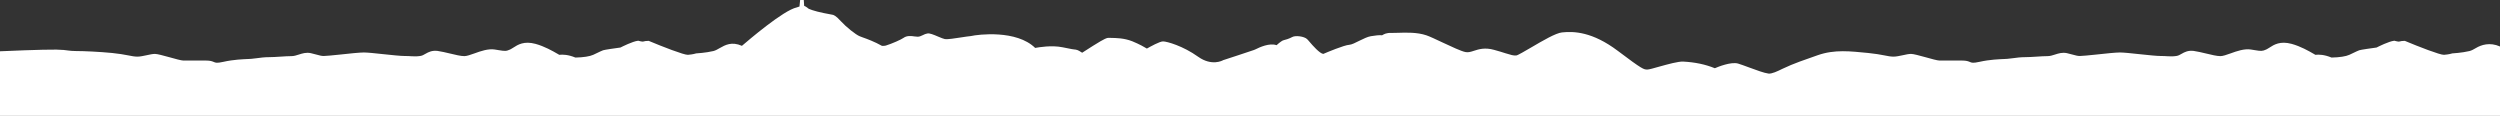 <svg width="1920" height="89" viewBox="0 0 1920 89" fill="none" xmlns="http://www.w3.org/2000/svg">
<rect x="0" y="0" width="1920" height="89" fill="#333333" stroke="none"/>
<g clip-path="url(#clip0_35794_684)">
<path d="M1920 90V35.7C1912.1 32.2 1905.5 34.5 1901.5 36.9C1899.8 37.9 1898.2 38.8 1896.6 39.2C1890.7 40.6 1883.5 41 1883.4 41H1883.2L1883 41.1C1883 41.1 1880.9 41.8 1877 42.1C1874.1 42.3 1857.2 35.7 1847.2 31.5L1846.9 31.4H1846.6C1844.7 31.4 1843.8 31.6 1843.2 31.8C1842.5 32 1842 32.1 1839.3 31.4L1839 31.3H1838.7C1834.5 31.8 1826.6 35.8 1825.2 36.5C1822.1 36.9 1813 38.2 1811.9 38.6C1810.8 39 1810.4 39.2 1804.3 42.1C1801.7 43.3 1796.7 44.1 1790.6 44.2C1785 41.9 1780.9 41.8 1778.2 42.1C1777.8 41.9 1777.4 41.7 1777 41.4C1773 39.1 1766.9 35.6 1760 33.7C1751.2 31.3 1746.4 34.3 1742.9 36.6C1742 37.1 1741.2 37.7 1740.5 38C1737.4 39.4 1736.5 39.3 1731.6 38.5C1730.7 38.4 1729.7 38.2 1728.5 38C1723.6 37.3 1718 39.2 1713.1 41C1710 42.1 1707.2 43.1 1705.3 43.1C1702.6 43.1 1698.4 42.1 1694.3 41.1C1691 40.3 1687.5 39.5 1684.7 39.1C1680.4 38.6 1677.8 40 1675.5 41.3C1674.2 42.1 1672.9 42.8 1671.4 43C1668.7 43.4 1667 43.3 1664.7 43.2C1663.2 43.1 1661.6 43 1659.3 43C1656.4 43 1649.6 42.3 1643.1 41.6C1636.8 40.9 1630.8 40.3 1628.1 40.3C1625.1 40.3 1617 41.1 1609.9 41.9C1604.3 42.5 1598.9 43 1597.4 43C1595.5 43 1594.3 42.6 1592.4 42.1C1591.1 41.7 1589.5 41.3 1587.3 40.8C1583.8 40.1 1581 41 1578.2 41.9C1576.3 42.5 1574.5 43.1 1572.6 43.1C1570.1 43.1 1567.2 43.3 1564.1 43.5C1561 43.7 1557.9 43.9 1555.3 43.9C1551.9 43.9 1548.7 44.3 1545.9 44.7C1544.3 44.9 1542.7 45.1 1541.5 45.2C1541 45.2 1540.3 45.3 1539.6 45.3C1535.4 45.5 1528.2 45.7 1520.2 47.5C1515.2 48.6 1514.3 48.2 1512.9 47.6C1511.7 47.1 1510.3 46.5 1506.8 46.5H1489.5C1488 46.5 1483.2 45.2 1479 44C1474.2 42.7 1469.6 41.4 1467.7 41.4C1465.9 41.4 1463.7 41.9 1461.4 42.4C1458.9 42.9 1456.4 43.5 1454.2 43.5C1452.2 43.5 1449.9 43.1 1447 42.5C1443.9 41.9 1440 41.2 1434.9 40.7C1421.3 39.4 1409.1 37.8 1396 42.4C1386.9 45.6 1377.5 48.7 1368.8 52.9C1365 54.8 1360.7 56.8 1358.2 56.5C1354.9 56.1 1348.7 53.8 1343.3 51.8C1340 50.6 1336.9 49.4 1334.8 48.8C1329.4 47.3 1319.5 51.3 1317 52.4C1309.6 49.4 1301.8 47.8 1292.8 47.3C1288.9 47.1 1281.1 49.3 1274.2 51.2C1270.4 52.3 1266.4 53.4 1265.3 53.4H1265.1C1262.4 53.4 1261.5 53.4 1242.4 39C1223 24.4 1208.7 23.9 1199.6 24.9C1194.8 25.4 1184.9 31.2 1176.2 36.3C1171.5 39 1165.7 42.5 1164.5 42.6C1162.3 42.8 1160.5 42.2 1156.2 40.9C1154 40.2 1151.2 39.3 1147.5 38.3C1140.4 36.3 1135.7 37.8 1132 39C1129.6 39.8 1127.6 40.4 1125.6 40C1122.2 39.4 1114.5 35.7 1107.6 32.5C1102.7 30.2 1098.1 28 1095.4 27.1C1088.3 24.7 1079.8 25 1073.6 25.2C1071.6 25.3 1069.8 25.3 1068.6 25.3C1064.8 25.1 1062.8 26.3 1061.8 26.9C1061.7 27 1061.5 27.1 1061.4 27.1C1059.6 26.8 1055.8 27.3 1052.8 27.8C1050.3 28.2 1047.1 29.8 1044 31.3C1041.1 32.8 1038 34.3 1036.3 34.4C1032.4 34.6 1018.8 40.3 1016.3 41.4C1013.6 41.2 1007.9 34.7 1005.8 32.2C1004.9 31.2 1004.3 30.4 1003.8 30C1001.6 27.9 994.8 27 992.3 28.5C990.4 29.6 986.9 30.7 986.1 30.8C985.1 30.9 983.2 32.2 980.4 34.7C974.9 32.8 967.4 36.3 964.2 37.9C963.7 38.1 963.2 38.3 963 38.4C961.2 39.1 939.7 46.1 939.4 46.2H939.3L939.2 46.3C938.9 46.5 930.6 51 920.2 43.6C908.6 35.3 896.2 31.8 893.2 31.8C890.6 31.8 883.5 35.8 880.8 37.3C879.2 36.3 875.2 34 869.6 31.7C863.2 29.2 857.3 29.2 853 29.1C852.3 29.1 851.6 29.1 851 29.1C850.3 29.1 849.1 29.1 839.4 35.2C835.9 37.4 832.6 39.5 831.1 40.5C829.9 39.7 827.8 38.3 826.1 38.1C825.7 38.1 825.5 38 825.2 38C824.2 37.9 823.8 37.9 816 36.3C807.6 34.6 797.8 36.3 795 36.8C780.7 22.8 751.3 26.4 745.6 27.7C743.9 27.8 741.2 28.3 738.3 28.7C733.7 29.4 727.5 30.4 725.8 30H725.6C724.8 29.9 722.6 29 720.7 28.2C716.7 26.5 714 25.4 712.3 25.7C711 25.9 709.8 26.4 708.7 27C707.4 27.6 706.1 28.2 704.9 28.2C704.2 28.2 703.4 28.1 702.5 28C699.8 27.6 696.5 27.2 693.9 29.1C692.1 30.4 684.9 33.6 680.3 35C679.1 35.3 677.8 35.2 677.3 35.2C671.8 32.1 666.2 30 662.5 28.7C661.7 28.4 661 28.1 660.4 27.9C657.2 26.7 649.6 20.5 645.7 16.2C642 12 639.9 11.3 639.2 11.3C638.4 11.2 627.7 9.2 623.9 7.8C621.1 6.8 620.9 6.7 620.6 6.4C620.4 6.3 620.2 6.1 619.9 5.8C618.9 5.1 618.2 4.7 617.6 4.5L617.3 6.10352e-05H614.5L614 5C613.2 5.3 612.2 5.6 611.9 5.7C601.6 7.9 574.6 31.1 569.8 35.2C561.9 31.7 556.9 34.6 552.8 36.9C551.1 37.9 549.5 38.8 547.9 39.2C542 40.6 534.8 41 534.7 41H534.5L534.3 41.1C534.3 41.1 532.2 41.8 528.3 42.1C525.4 42.3 508.5 35.7 498.5 31.5L498.2 31.4H497.9C496 31.4 495.1 31.6 494.5 31.8C493.8 32 493.3 32.1 490.6 31.4L490.3 31.3H490C485.8 31.8 477.9 35.8 476.5 36.5C473.4 36.9 464.3 38.2 463.2 38.6C462.1 39 461.7 39.2 455.6 42.1C453 43.3 448 44.1 441.9 44.2C436.3 41.9 432.2 41.8 429.5 42.1C429.1 41.9 428.7 41.7 428.3 41.4C424.3 39.1 418.2 35.6 411.3 33.7C402.5 31.3 397.7 34.3 394.2 36.6C393.3 37.1 392.5 37.7 391.8 38C388.7 39.4 387.8 39.3 382.9 38.5C382 38.4 381 38.2 379.8 38C374.9 37.3 369.3 39.2 364.4 41C361.3 42.1 358.5 43.1 356.6 43.1C353.9 43.1 349.7 42.1 345.6 41.1C342.3 40.3 338.8 39.5 336 39.1C331.7 38.6 329.1 40 326.8 41.3C325.5 42.1 324.2 42.8 322.7 43C320 43.4 318.3 43.3 316 43.2C314.5 43.1 312.9 43 310.6 43C307.7 43 300.9 42.3 294.4 41.6C288.1 40.9 282.1 40.3 279.4 40.3C276.4 40.3 268.3 41.1 261.2 41.9C255.6 42.5 250.2 43 248.7 43C246.8 43 245.6 42.6 243.7 42.1C242.4 41.7 240.8 41.3 238.6 40.8C235.1 40.1 232.3 41 229.5 41.9C227.6 42.5 225.8 43.1 223.9 43.1C221.4 43.1 218.5 43.3 215.4 43.5C212.3 43.7 209.2 43.9 206.6 43.9C203.2 43.9 200 44.3 197.2 44.7C195.6 44.9 194 45.1 192.8 45.2C192.3 45.2 191.6 45.3 190.9 45.3C186.7 45.5 179.5 45.7 171.5 47.5C166.5 48.6 165.6 48.2 164.2 47.6C163 47.1 161.6 46.5 158.1 46.5H140.8C139.3 46.5 134.5 45.2 130.3 44C125.5 42.7 120.9 41.4 119 41.4C117.2 41.4 115 41.9 112.7 42.4C110.2 42.9 107.7 43.5 105.5 43.5C103.5 43.5 101.2 43.1 98.3 42.5C95.2 41.9 91.3 41.2 86.2 40.7C76 39.7 64.3 39.2 58.4 39.2C55.6 39.2 54.1 39 52.4 38.8C50.4 38.5 48.1 38.2 43.3 38.1C34.3 37.9 0.8 39.3 -0.4 39.4V39.5V90" fill="white"/>
</g>
<defs>
<clipPath id="clip0_35794_684">
<rect width="1920" height="90" fill="white"/>
</clipPath>
</defs>
</svg>
